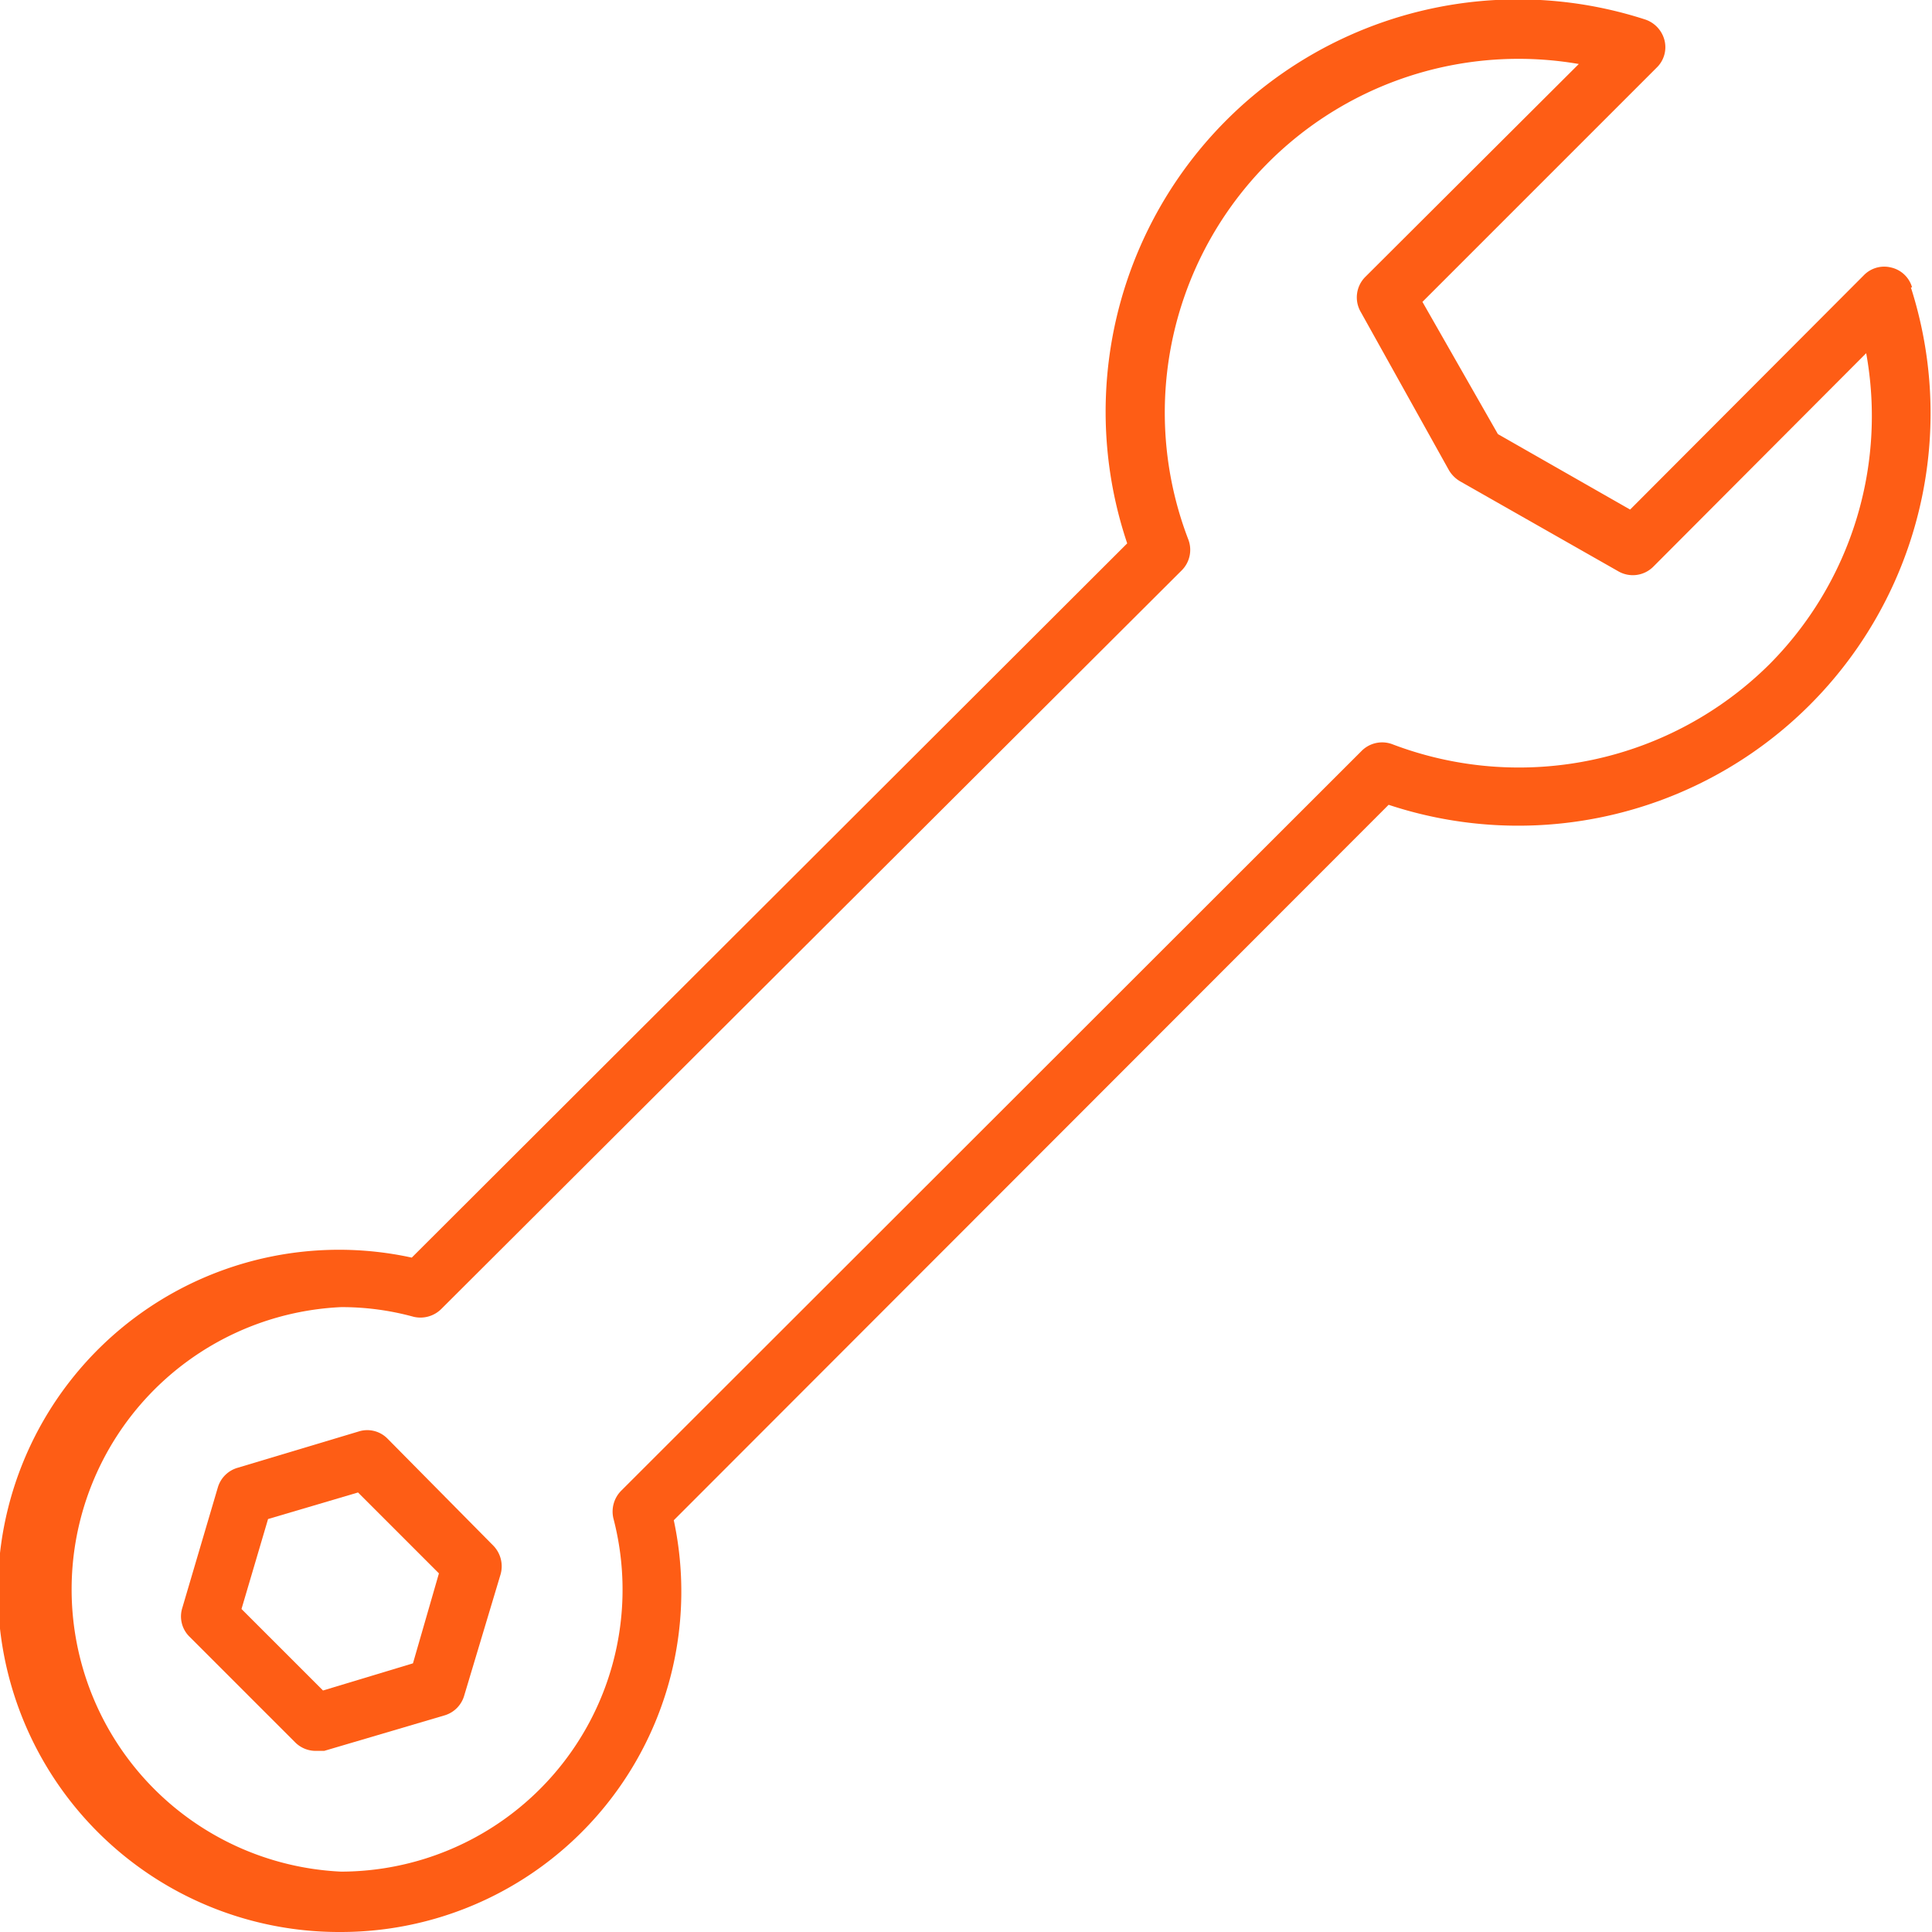 <svg xmlns="http://www.w3.org/2000/svg" version="1.1" xmlns:xlink="http://www.w3.org/1999/xlink" width="512" height="512" x="0" y="0" viewBox="0 0 32 32" style="enable-background:new 0 0 512 512" xml:space="preserve" class=""><g><path d="M31.67 4.76a.47.47 0 0 0-.35-.33.47.47 0 0 0-.45.13L27 8.44l-2.19-1.25L23.56 5l3.88-3.88a.47.47 0 0 0 .13-.45.49.49 0 0 0-.33-.35A6.83 6.83 0 0 0 18.67 9L6.82 20.83A5.65 5.65 0 1 0 5.64 32a5.64 5.64 0 0 0 5.52-6.82L23 13.33a6.83 6.83 0 0 0 8.65-8.57zM29.31 11a5.89 5.89 0 0 1-6.24 1.33.48.48 0 0 0-.52.11L10.29 24.69a.49.49 0 0 0-.13.46A4.67 4.67 0 0 1 5.65 31a4.68 4.68 0 0 1 0-9.35 4.5 4.5 0 0 1 1.2.16.49.49 0 0 0 .46-.13L19.57 9.45a.48.48 0 0 0 .11-.52 5.86 5.86 0 0 1 6.47-7.87l-3.54 3.53a.48.48 0 0 0-.07.58L24 7.79a.52.52 0 0 0 .18.18l2.62 1.49a.48.48 0 0 0 .58-.07l3.53-3.54a5.83 5.83 0 0 1-1.6 5.15z" fill="#fe5d15" opacity="1" data-original="#000000" class=""></path><path d="M6.42 23.83a.47.47 0 0 0-.48-.12l-2 .6a.48.48 0 0 0-.33.32l-.59 2a.47.47 0 0 0 .12.48l1.75 1.75a.48.48 0 0 0 .34.14h.14l2-.59a.48.48 0 0 0 .32-.33l.6-2a.49.49 0 0 0-.12-.48zm.42 3.72L5.35 28 4 26.65l.44-1.49 1.49-.44 1.34 1.34z" fill="#fe5d15" opacity="1" data-original="#000000" class=""></path></g></svg>